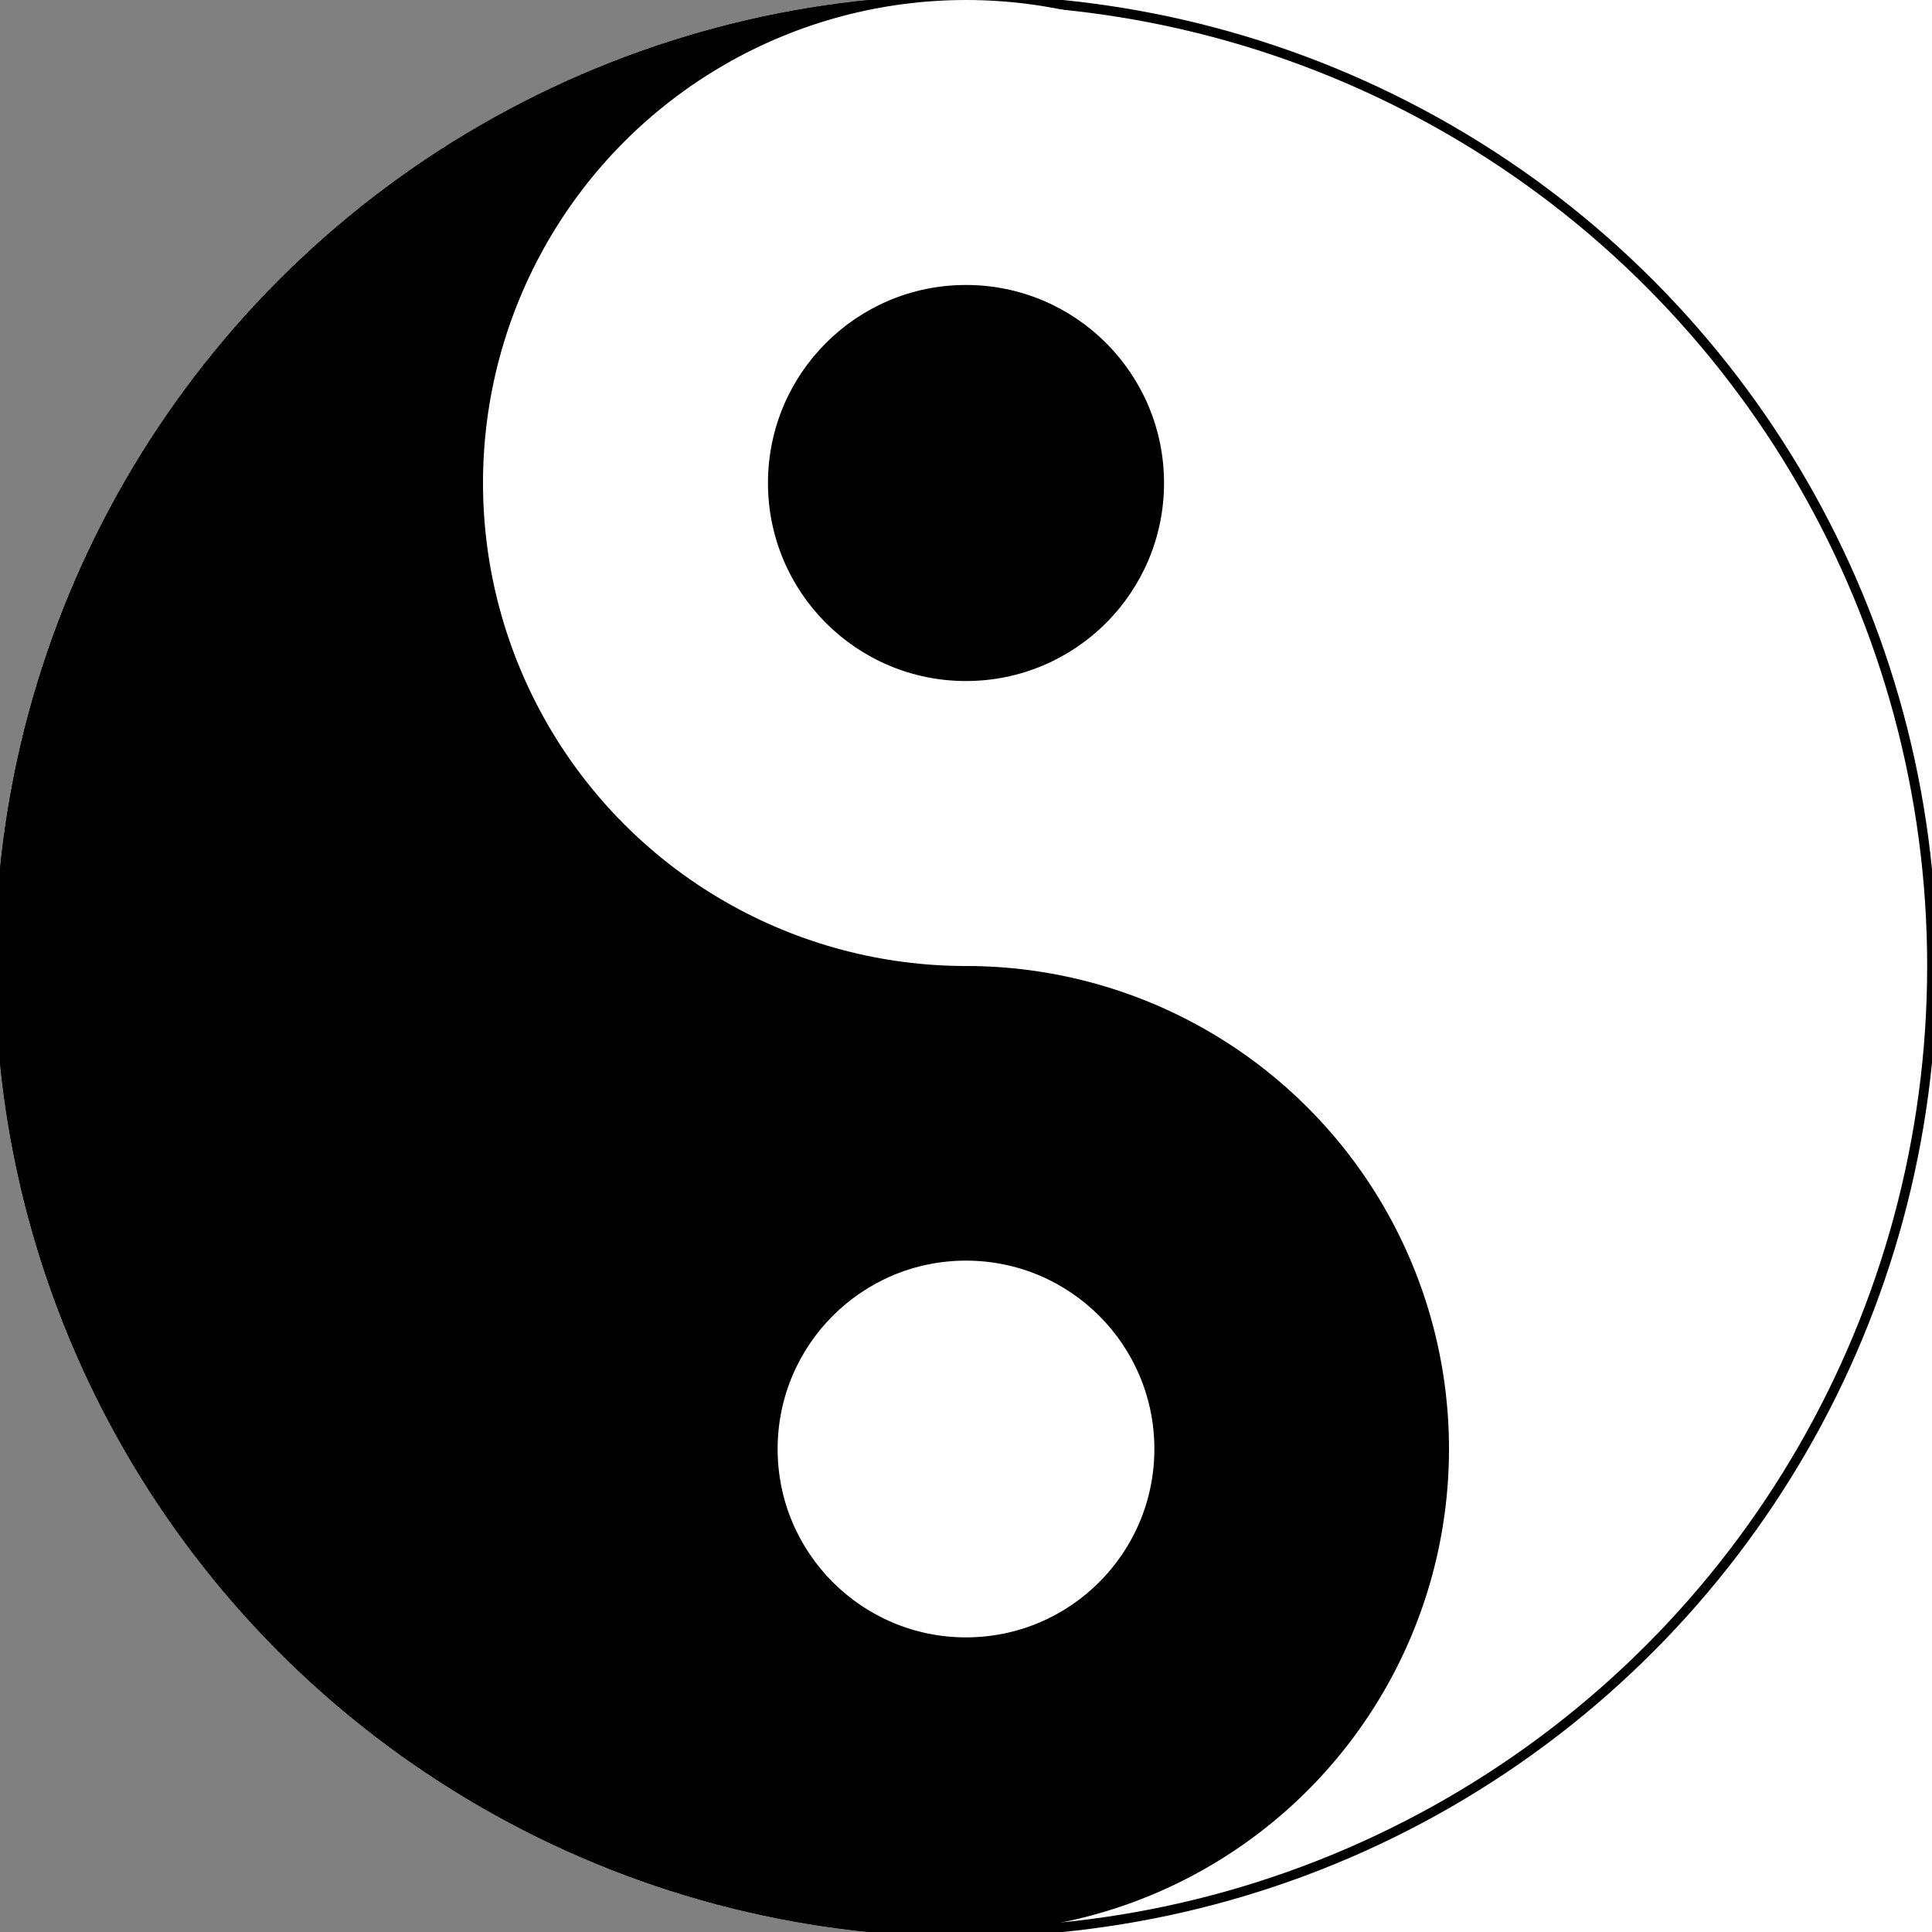 <svg xmlns="http://www.w3.org/2000/svg" width="32" height="32" viewBox="0 0 200 200">
    <rect x="0" y="0" width="200" height="200" fill="#808080" stroke="none"/>
    <circle cx="100" cy="100" r="100" fill="black" stroke="black"/>
    <polygon points="100,0 200,0 200,200 100,200 100,0" stroke="white" fill="white"/>
    <circle cx="100" cy="100" r="100" fill="none" stroke="black"/>
    <circle cx="100" cy="50" r="50" fill="white" stroke="none"/>
    <circle cx="100" cy="150" r="50" fill="black" stroke="none"/>
    <circle cx="100" cy="50" r="20" fill="black" stroke="black"/>
    <circle cx="100" cy="150" r="20" fill="white" stroke="black"/>
</svg>